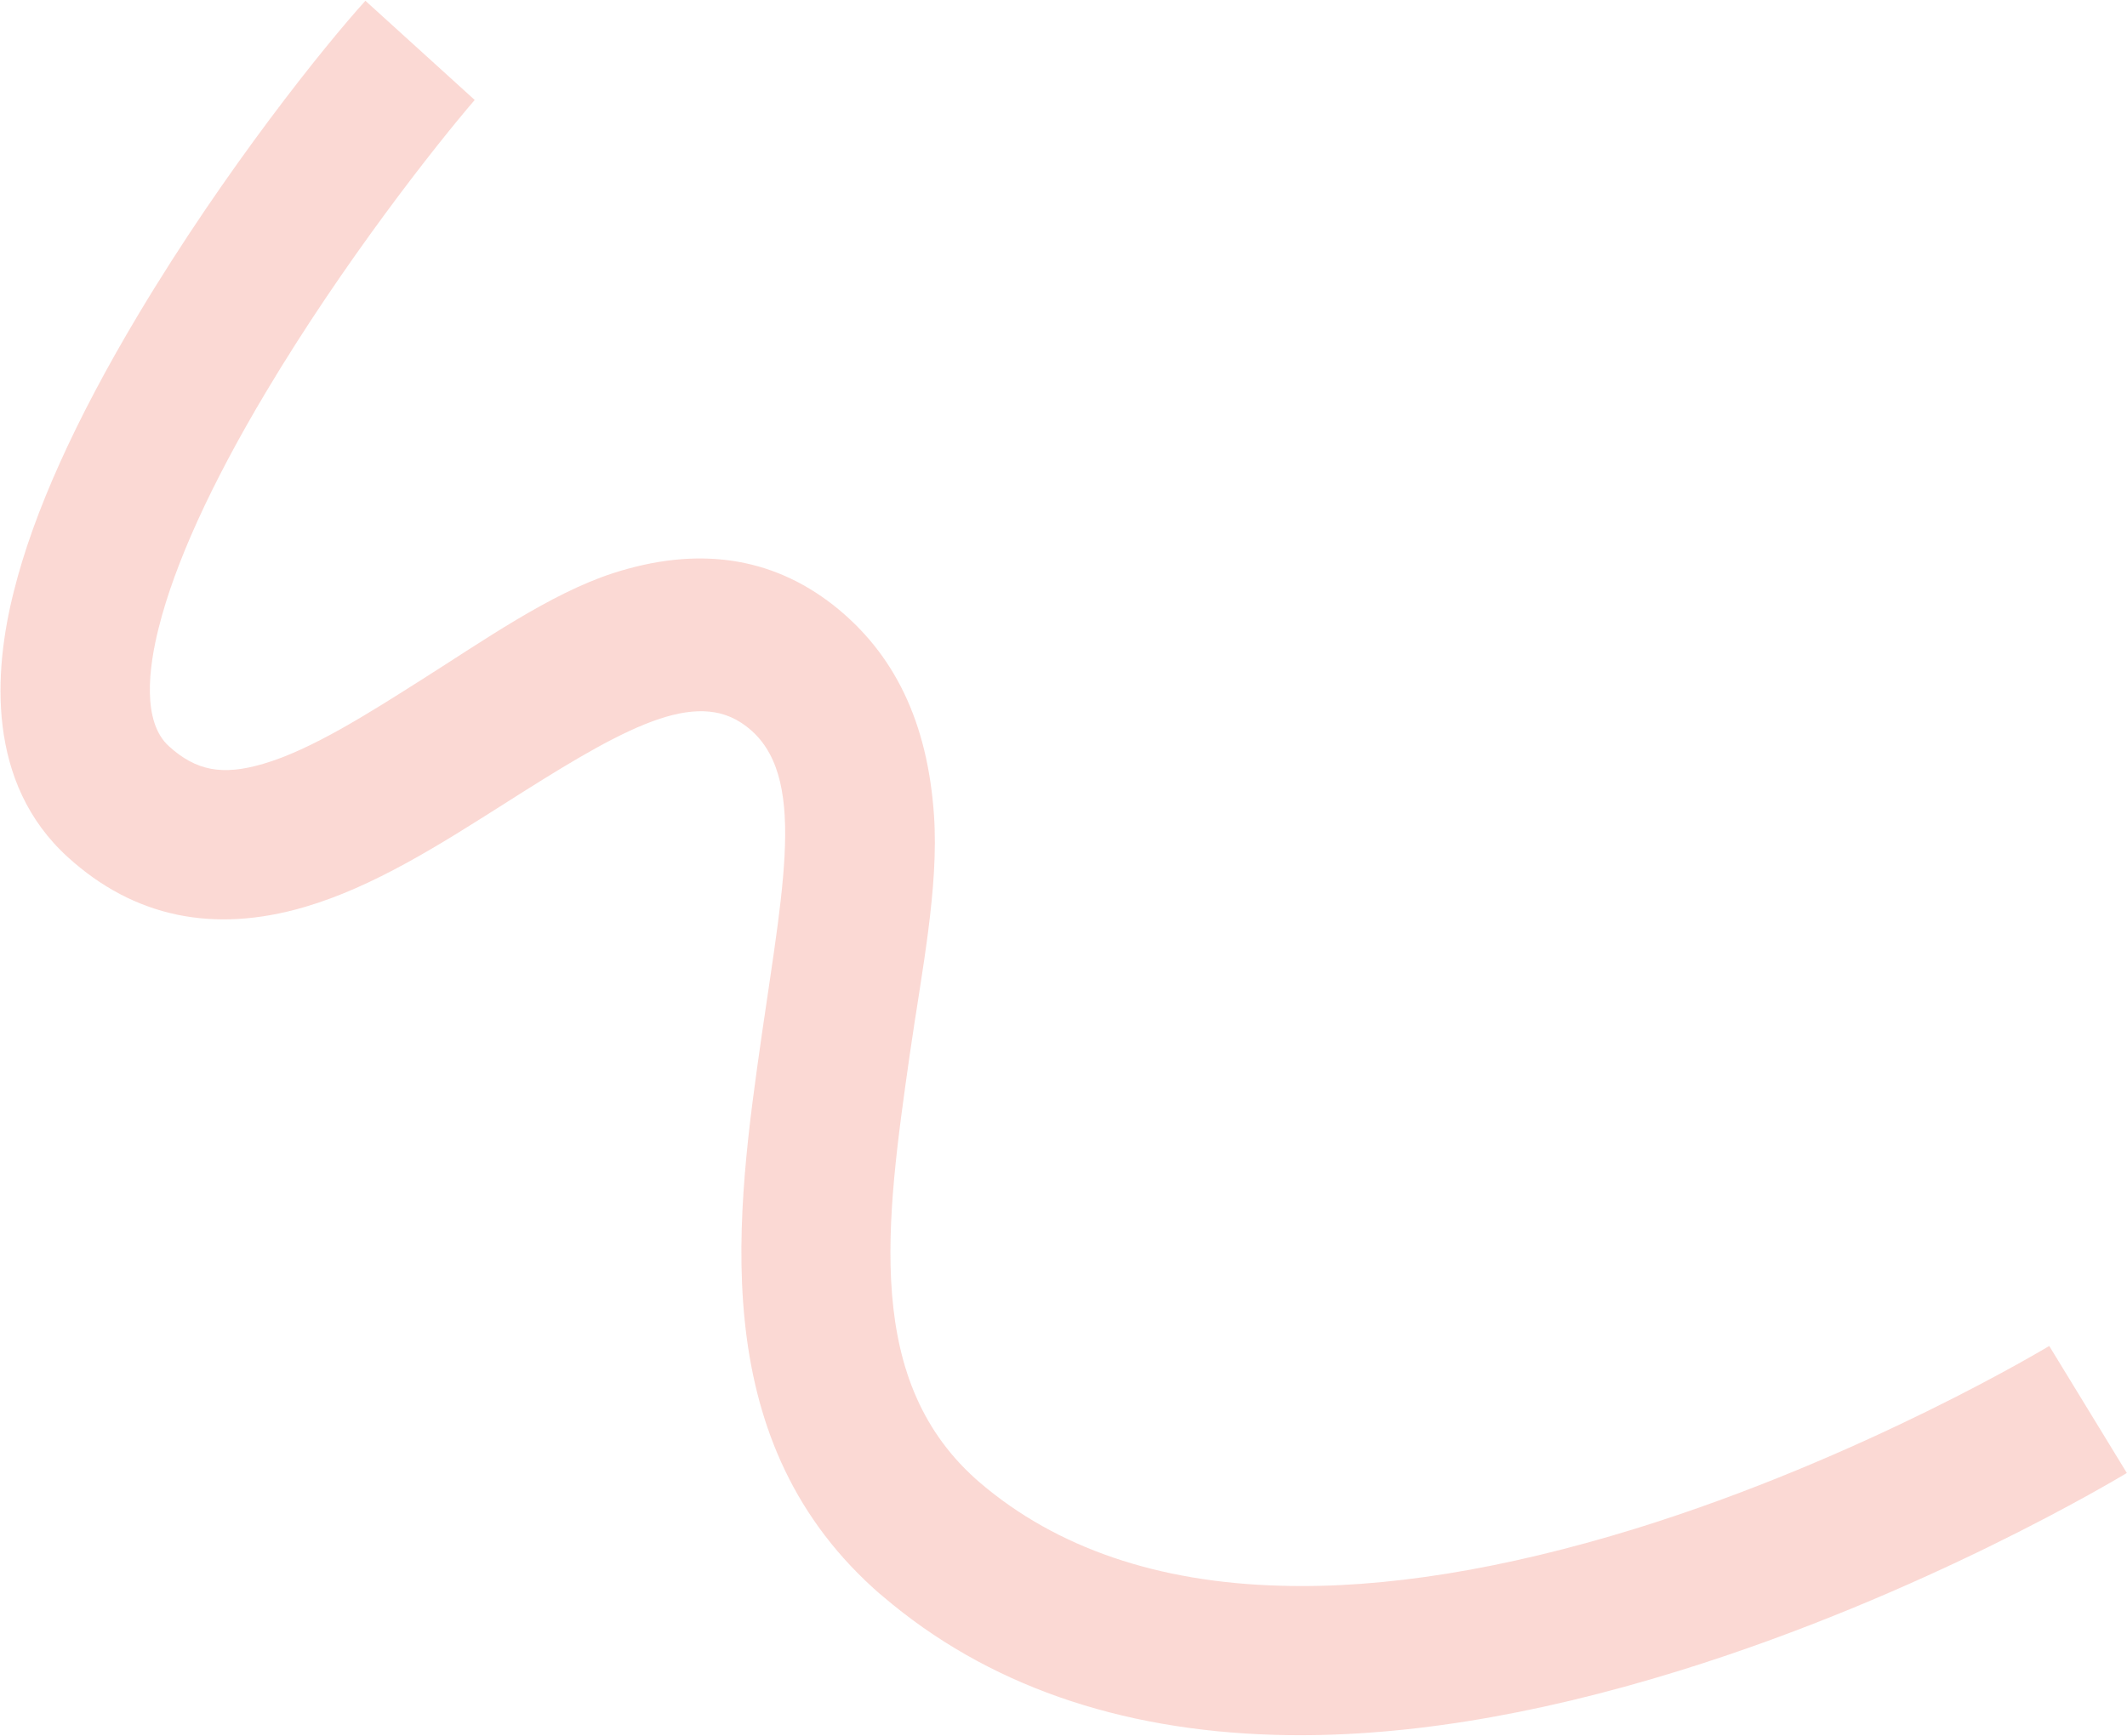 <?xml version="1.0" encoding="UTF-8"?> <svg xmlns="http://www.w3.org/2000/svg" width="1775" height="1449" viewBox="0 0 1775 1449" fill="none"><path d="M1710.11 1123.54C1708.65 1124.37 1555 1217.18 1364.46 1276.13C1254.69 1309.95 1155.07 1326.28 1068.35 1323.66C965.993 1320.93 881.686 1292.01 818.292 1238.08C720.065 1154.33 739.18 1020.92 759.273 879.743C769.059 811.805 783.595 740.603 779.424 680.553C774.092 602.859 746.5 545.355 695.386 505.092C643.504 464.492 581.739 455.675 511.213 478.581C458.879 495.638 402.286 535.518 352.84 566.737C307.246 595.682 259.824 625.853 219.866 637.553C185.671 647.631 163.65 643.512 140.894 622.857C118.53 602.558 123.879 557.641 132.537 523.662C145.816 470.796 175.825 404.623 221.733 327.634C286.74 218.568 363.925 120.918 396.15 83.445L304.93 0.647C271.904 37.032 188.386 140.476 115.307 262.772C62.908 350.46 27.944 428.004 11.638 493.272C-5.516 560.655 -11.359 653.813 56.713 715.6C111.837 765.635 178.346 779.477 254.539 757.027C311.594 740.288 366.525 705.391 419.628 671.721C512.824 612.407 575.184 575.238 618.217 603.117C674.424 639.346 654.794 731.532 635.936 862.287C614.53 1012.01 587.753 1197.61 728.796 1325.63C731.543 1328.13 734.291 1330.62 737.217 1332.92C822.727 1405.84 932.884 1444.52 1064.46 1448.17C1164.93 1451 1278.03 1432.84 1400.97 1394.75C1606.38 1331.25 1768.09 1233.51 1774.88 1229.57L1710.11 1123.54Z" fill="#EC4328" fill-opacity="0.2"></path></svg> 